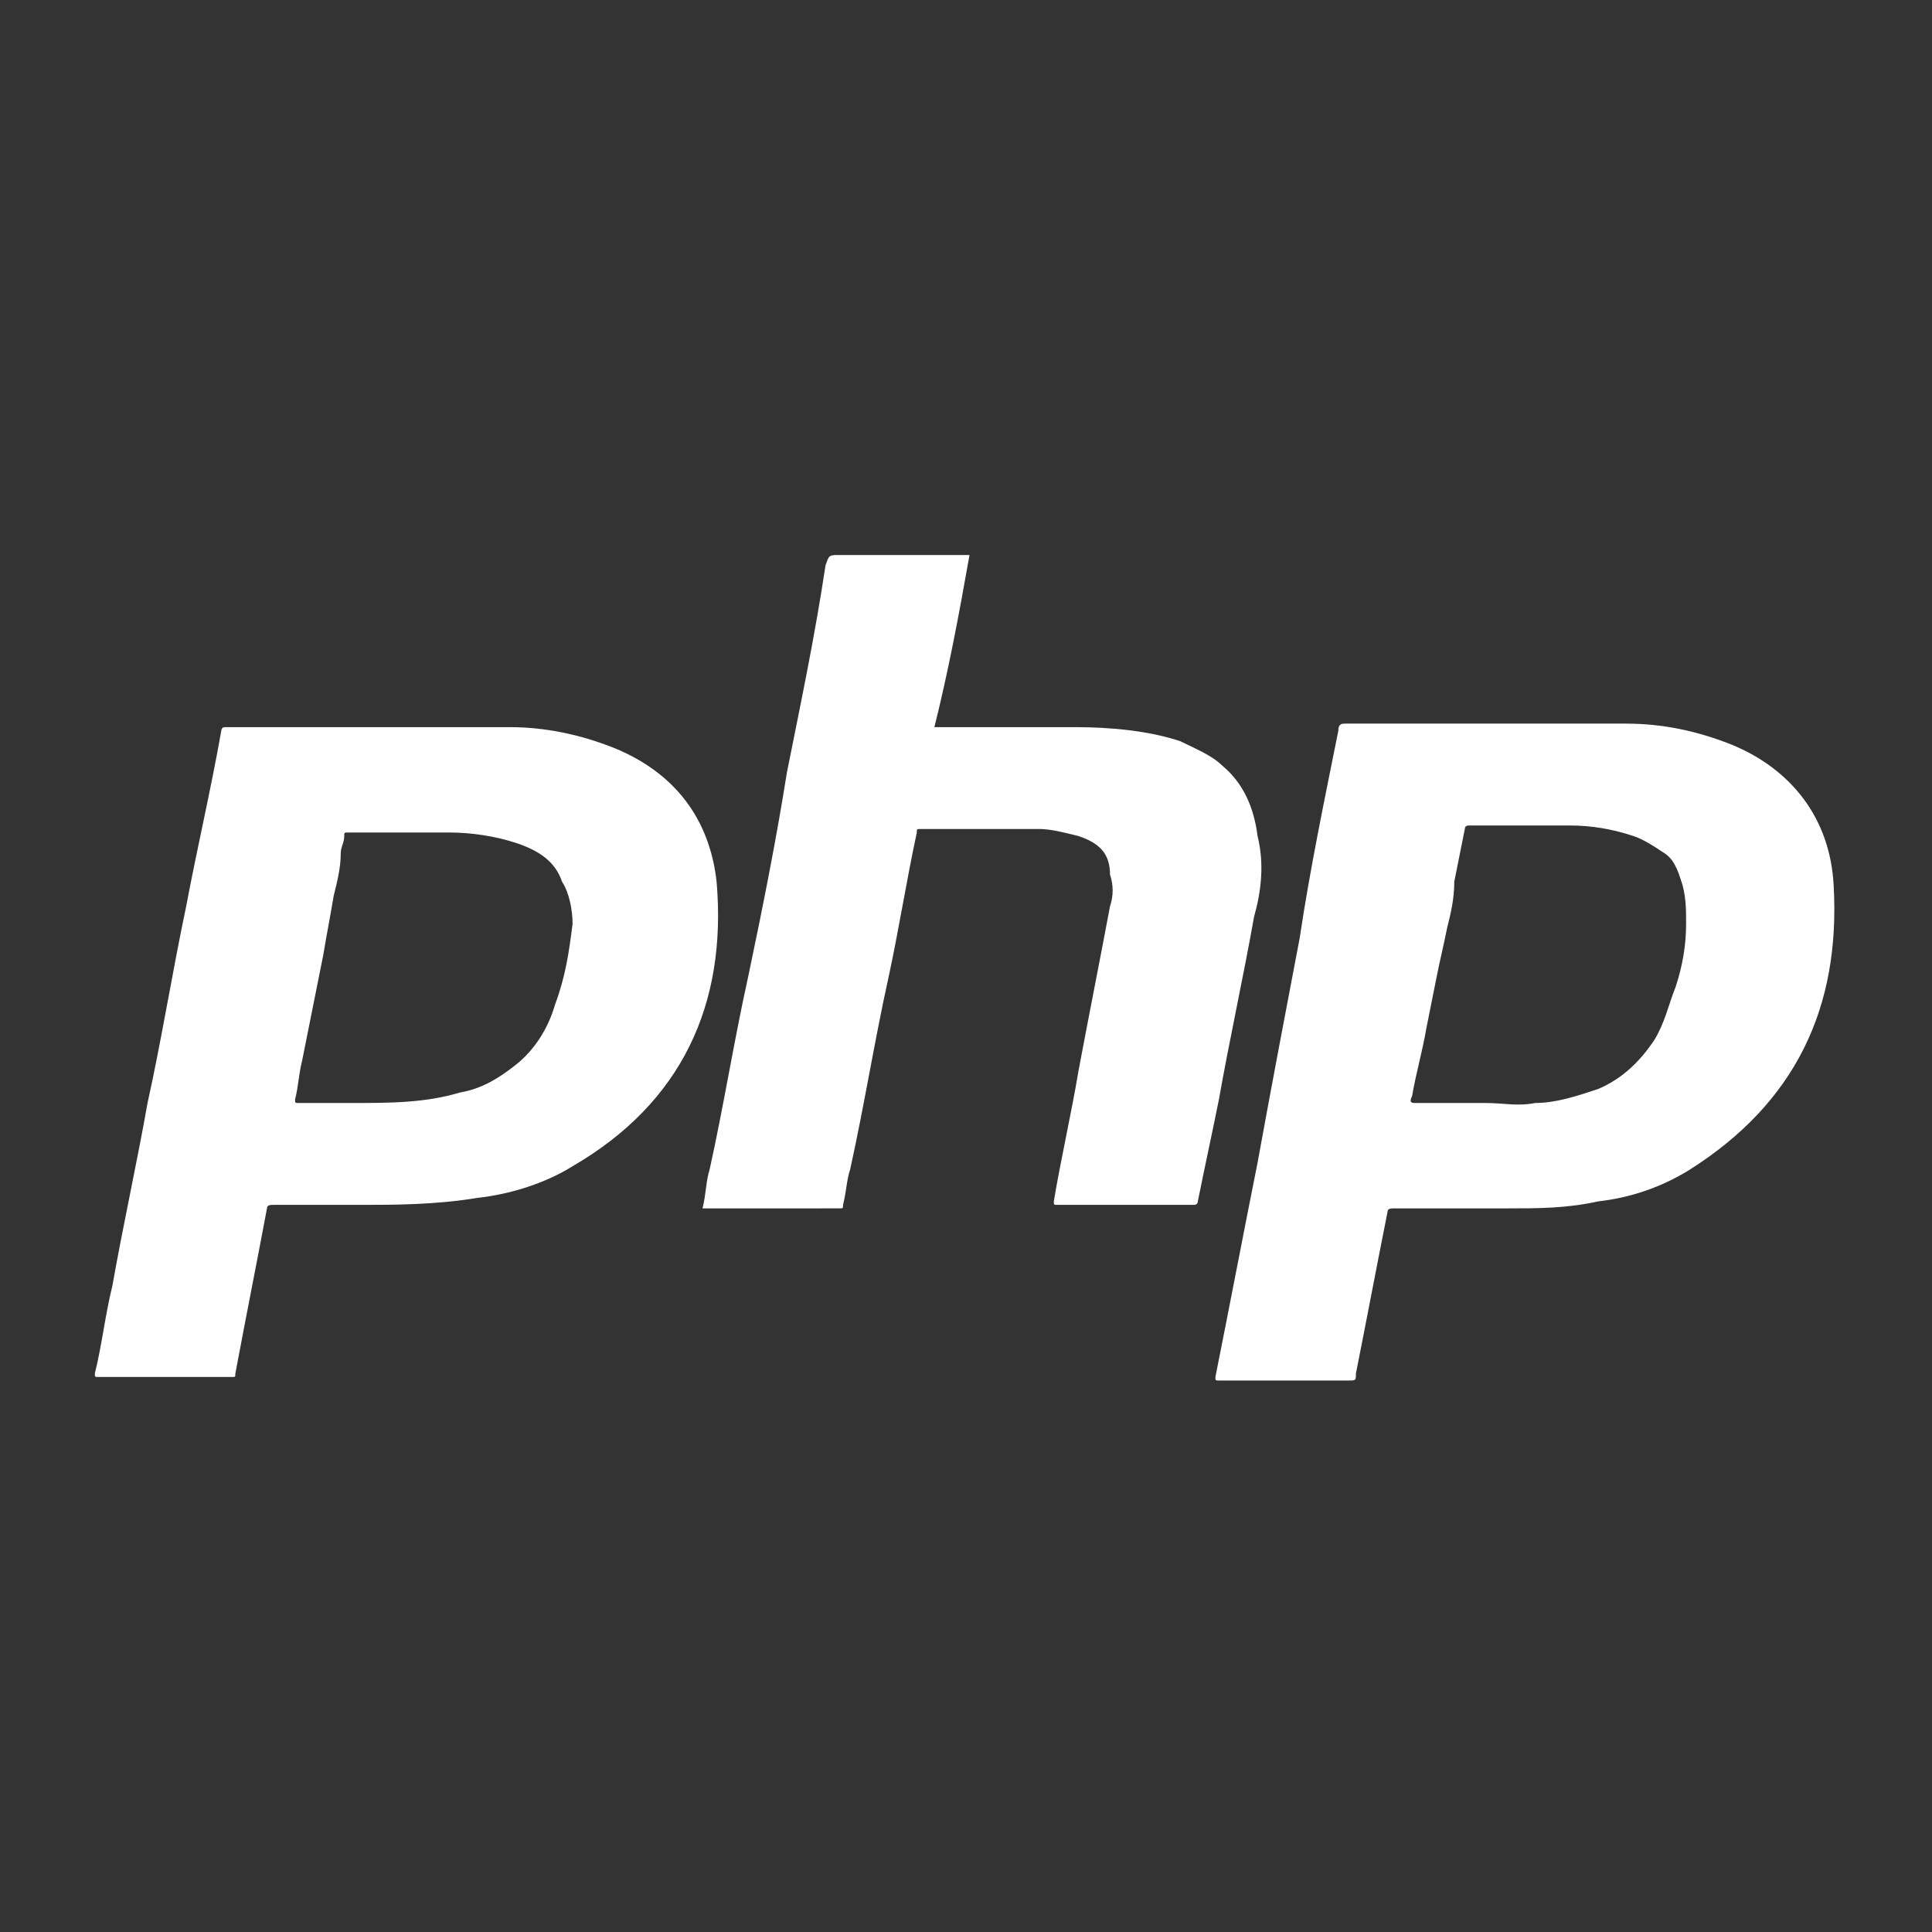 <svg xmlns="http://www.w3.org/2000/svg" xml:space="preserve" style="enable-background:new 0 0 55 55" viewBox="0 0 55 55"><rect x="0" y="0" width="55" height="55" fill="#333333" stroke="none"/><path d="M52.2 25.2c-.1-1.9-1.2-3.3-2.9-4-1-.4-2-.6-3-.6h-8c-.1 0-.2 0-.2.2-.4 2-.8 3.9-1.1 5.9-.4 2.1-.8 4.2-1.2 6.4-.4 2-.8 4.1-1.2 6.1 0 .1 0 .1.1.1h3.7c.2 0 .2 0 .2-.2.3-1.5.6-3.1.9-4.6 0-.1.1-.1.2-.1h3.2c.9 0 1.7 0 2.6-.2.9-.1 1.8-.4 2.6-.9 3-1.9 4.3-4.6 4.1-8.1zM48 26.3c0 .6-.1 1.2-.3 1.8-.2.5-.3 1-.6 1.5-.4.6-.9 1.1-1.6 1.4-.6.2-1.2.4-1.8.4-.5.1-.9 0-1.4 0h-2c-.1 0-.2 0-.1-.2.1-.6.3-1.3.4-1.9l.3-1.5c.1-.5.2-.9.3-1.4.1-.4.2-.8.2-1.3l.3-1.5c0-.1.1-.1.1-.1h2.9c.6 0 1.2.1 1.8.3.3.1.6.3.9.5.3.2.4.6.5.9.1.4.1.7.1 1.1zm-27.6-1.2c-.2-1.8-1.2-3.1-2.9-3.8-1-.4-2-.6-3-.6H6.4c-.1 0-.1.1-.1.1-.3 1.7-.7 3.4-1 5-.4 1.9-.7 3.8-1.1 5.6-.3 1.7-.7 3.5-1 5.2-.2.8-.3 1.7-.5 2.5 0 .1 0 .1.1.1h3.8c.1 0 .1 0 .1-.1.3-1.6.6-3.1.9-4.7 0-.1.1-.1.2-.1h2.5c.9 0 2.1 0 3.3-.2.9-.1 1.9-.4 2.7-.9 3.1-1.8 4.4-4.6 4.1-8.1zm-4.1 1.2c-.1.8-.2 1.5-.5 2.3-.2.7-.6 1.3-1.1 1.7-.5.4-1 .7-1.6.8-1 .3-2 .3-3.1.3H8.5c-.1 0-.1 0-.1-.1.1-.4.1-.7.2-1.1l.3-1.5.3-1.5c.1-.6.2-1.1.3-1.7.1-.4.2-.8.2-1.2 0-.2.1-.3.1-.5 0-.1 0-.1.1-.1h2.9c.6 0 1.3.1 1.9.3.6.2 1.1.5 1.3 1.1.2.3.3.8.3 1.2zm19.4-.2c-.3 1.7-.7 3.5-1 5.2-.2 1-.4 1.9-.6 2.9 0 .1-.1.1-.1.1h-3.9c-.1 0-.1 0-.1-.1.2-1.2.5-2.5.7-3.7.3-1.6.6-3.1.9-4.7.1-.3.1-.6 0-.9 0-.6-.3-.9-.9-1.1-.4-.1-.8-.2-1.1-.2h-3.4c-.1 0-.1 0-.1.1-.3 1.4-.5 2.7-.8 4.1-.4 1.8-.7 3.7-1.1 5.5-.1.3-.1.6-.2 1 0 .1 0 .1-.1.1H20c.1-.4.1-.8.2-1.1.4-1.8.7-3.7 1.1-5.5.4-1.9.8-3.9 1.1-5.8.4-2 .8-3.9 1.1-5.9.1-.3.1-.3.4-.3h3.7c-.3 1.7-.6 3.3-1 4.9h4c1 0 2.1.1 3 .4.4.2.9.4 1.2.7.6.5.9 1.2 1 2 .2.8.1 1.6-.1 2.3z" style="fill:#fff"/></svg>